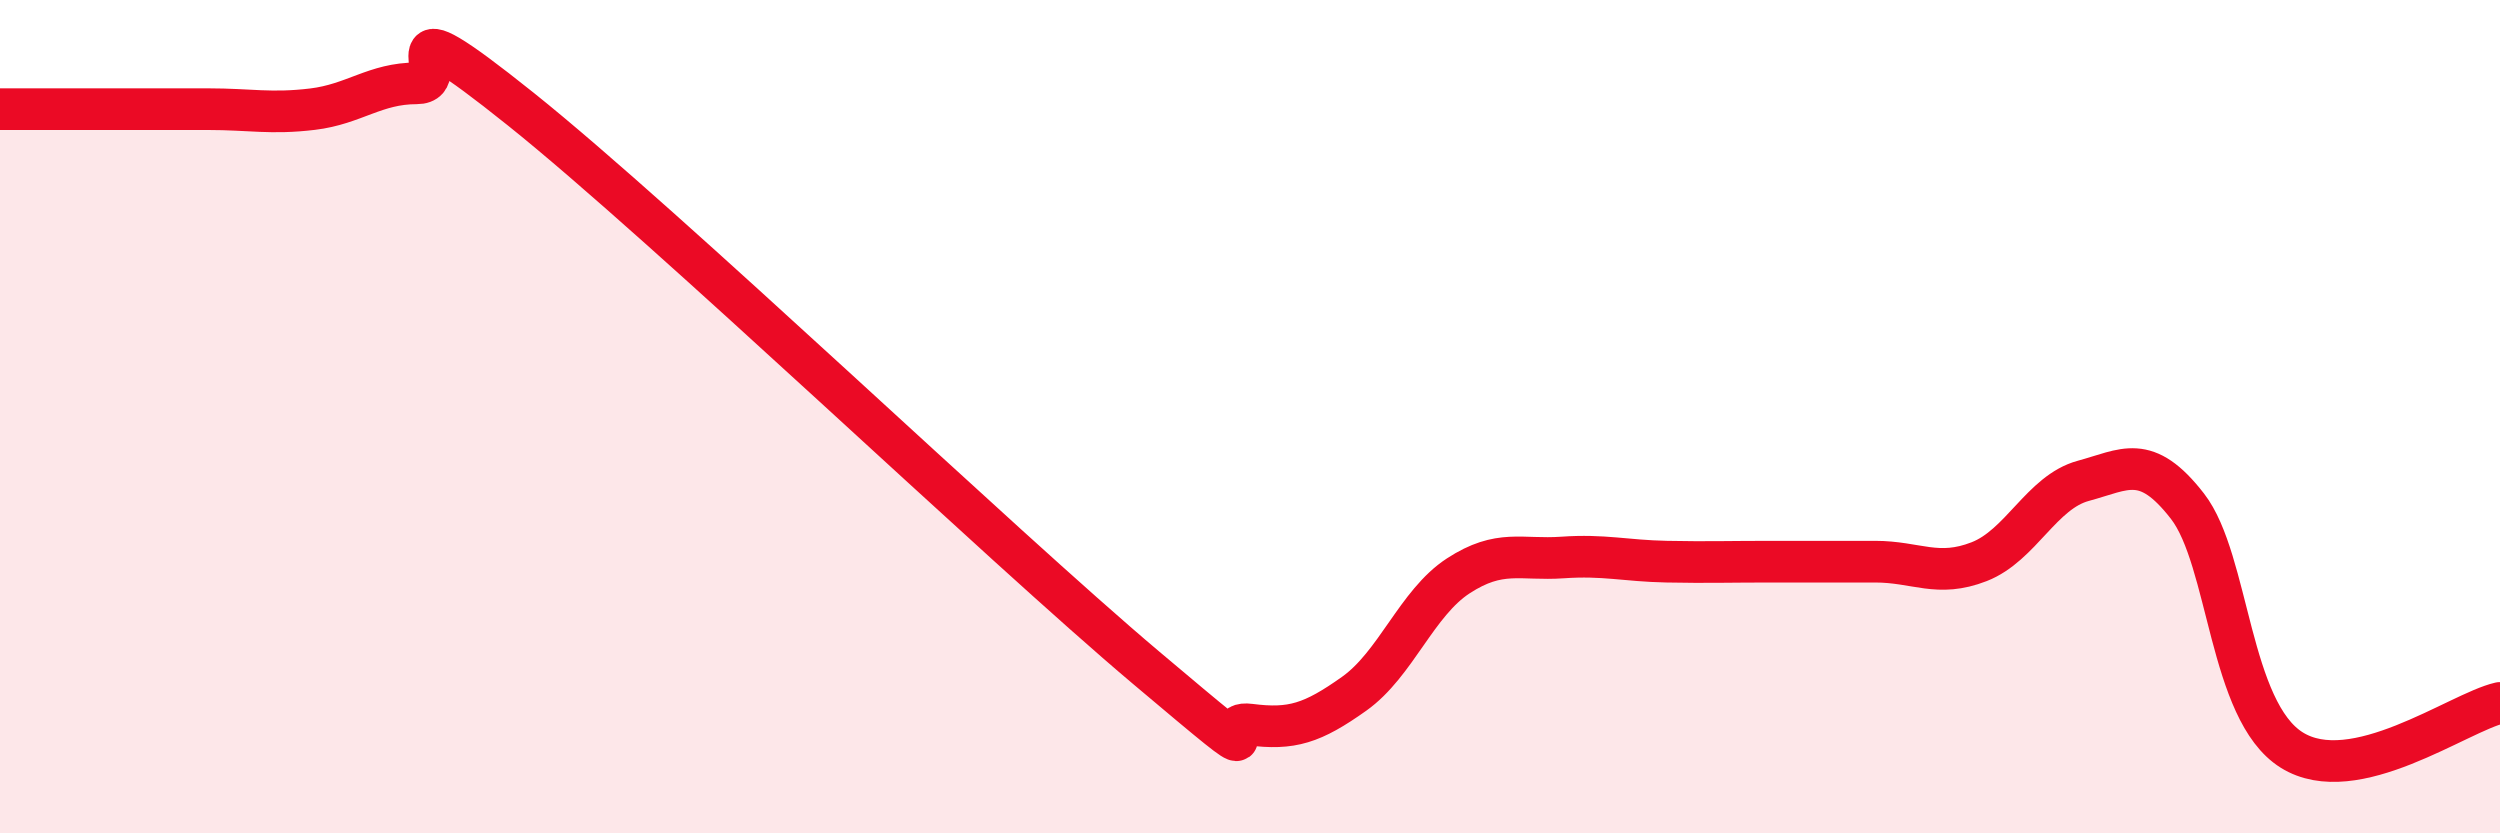 
    <svg width="60" height="20" viewBox="0 0 60 20" xmlns="http://www.w3.org/2000/svg">
      <path
        d="M 0,2.62 C 0.5,2.62 1.5,2.62 2.5,2.62 C 3.5,2.62 4,2.62 5,2.62 C 6,2.62 6.5,2.74 7.5,2.62 C 8.5,2.5 9,2 10,2 C 11,2 9,-0.18 12.5,2.62 C 16,5.42 24,13.07 27.5,16.02 C 31,18.97 29,17.26 30,17.39 C 31,17.52 31.5,17.36 32.5,16.65 C 33.5,15.94 34,14.47 35,13.82 C 36,13.17 36.5,13.45 37.5,13.38 C 38.5,13.31 39,13.46 40,13.48 C 41,13.5 41.5,13.48 42.5,13.48 C 43.5,13.48 44,13.48 45,13.48 C 46,13.48 46.5,13.87 47.5,13.48 C 48.5,13.09 49,11.81 50,11.54 C 51,11.27 51.5,10.86 52.5,12.15 C 53.5,13.44 53.5,17.06 55,18 C 56.5,18.94 59,17.1 60,16.87L60 20L0 20Z"
        fill="#EB0A25"
        opacity="0.1"
        stroke-linecap="round"
        stroke-linejoin="round"
      />
      <path
        d="M 0,2.62 C 0.5,2.62 1.5,2.62 2.5,2.62 C 3.5,2.62 4,2.62 5,2.62 C 6,2.62 6.5,2.74 7.5,2.62 C 8.5,2.5 9,2 10,2 C 11,2 9,-0.18 12.5,2.62 C 16,5.42 24,13.07 27.5,16.02 C 31,18.97 29,17.26 30,17.39 C 31,17.52 31.5,17.36 32.5,16.65 C 33.5,15.94 34,14.47 35,13.82 C 36,13.17 36.5,13.45 37.5,13.38 C 38.5,13.31 39,13.46 40,13.48 C 41,13.5 41.5,13.48 42.5,13.48 C 43.5,13.48 44,13.48 45,13.48 C 46,13.48 46.5,13.87 47.5,13.48 C 48.5,13.09 49,11.81 50,11.54 C 51,11.27 51.5,10.86 52.5,12.15 C 53.5,13.44 53.5,17.06 55,18 C 56.5,18.94 59,17.1 60,16.87"
        stroke="#EB0A25"
        stroke-width="1"
        fill="none"
        stroke-linecap="round"
        stroke-linejoin="round"
      />
    </svg>
  